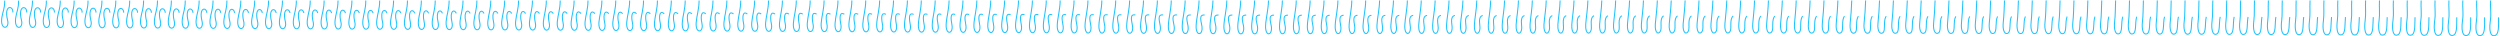 <?xml version="1.0" encoding="utf-8"?>
<!-- Generator: Adobe Illustrator 24.0.2, SVG Export Plug-In . SVG Version: 6.00 Build 0)  -->
<svg version="1.1" id="pieces" xmlns="http://www.w3.org/2000/svg" xmlns:xlink="http://www.w3.org/1999/xlink" x="0px" y="0px"
	 viewBox="0 0 9000 130" style="enable-background:new 0 0 9000 130;" xml:space="preserve">
<style type="text/css">
	.st0{fill:none;stroke:#1EC3FD;stroke-width:3.749;stroke-miterlimit:10;}
</style>
<path class="st0" d="M16.975,2.098c0,31.15-6.922,38.072-10.383,61.626c-6.947,47.278,29.186,41.63,20.766,8.941
	C12.648,15.557,48.509,19.403,46.201,44.784"/>
<path class="st0" d="M66.969,2.092c0,31.15-6.956,38.393-10.384,61.975c-6.879,47.194,29.148,41.54,20.766,8.843
	c-14.573-56.66,20.767-53.125,18.74-28.018"/>
<path class="st0" d="M116.964,2.087c0,31.15-6.989,38.715-10.385,62.324c-6.81,47.11,29.11,41.449,20.766,8.744
	C112.908,16.942,147.729,20.168,145.981,45"/>
<path class="st0" d="M166.959,2.082c0,31.15-7.023,39.037-10.386,62.673c-6.742,47.026,29.071,41.359,20.766,8.646
	c-14.301-55.766,20-52.85,18.532-28.292"/>
<path class="st0" d="M216.953,2.076c0,31.15-7.057,39.359-10.387,63.022c-6.674,46.942,29.033,41.268,20.766,8.548
	c-14.165-55.319,19.617-52.713,18.429-28.43"/>
<path class="st0" d="M266.948,2.071c0,31.15-7.09,39.681-10.389,63.371c-6.605,46.858,29.06,41.161,20.766,8.45
	c-13.919-54.899,19.233-52.576,18.325-28.567"/>
<path class="st0" d="M316.943,2.065c0,31.15-7.124,40.003-10.39,63.72c-6.537,46.774,29.035,41.068,20.766,8.351
	c-13.763-54.457,18.85-52.439,18.221-28.704"/>
<path class="st0" d="M366.937,2.06c0,31.15-7.158,40.324-10.391,64.068c-6.469,46.69,29.009,40.974,20.766,8.253
	C363.706,20.366,395.78,22.08,395.431,45.54"/>
<path class="st0" d="M416.932,2.055c0,31.15-7.191,40.646-10.392,64.417c-6.4,46.606,28.983,40.881,20.766,8.155
	c-13.451-53.573,18.083-52.164,18.014-28.978"/>
<path class="st0" d="M466.927,2.049c0,31.15-7.225,40.968-10.393,64.766c-6.332,46.522,28.957,40.787,20.766,8.056
	c-13.296-53.13,17.7-52.027,17.91-29.115"/>
<path class="st0" d="M516.921,2.044c0,31.15-7.258,41.29-10.394,65.115c-6.264,46.438,28.932,40.694,20.766,7.958
	C514.152,22.43,544.61,23.227,545.1,45.864"/>
<path class="st0" d="M566.916,2.038c0,31.15-7.292,41.612-10.395,65.464c-6.195,46.354,28.905,40.6,20.766,7.86
	C564.3,23.118,594.22,23.609,594.99,45.972"/>
<path class="st0" d="M616.911,2.033c0,31.15-7.326,41.933-10.396,65.813c-6.127,46.27,28.879,40.507,20.766,7.761
	C614.447,23.806,643.83,23.992,644.88,46.08"/>
<path class="st0" d="M666.905,2.028c0,31.15-7.311,42.261-10.397,66.162c-5.965,46.198,28.853,40.414,20.766,7.663
	c-12.681-51.358,16.166-51.478,17.495-29.664"/>
<path class="st0" d="M716.9,2.022c0,31.15-7.341,42.584-10.398,66.511c-5.891,46.115,28.827,40.32,20.766,7.565
	c-12.529-50.915,15.782-51.341,17.392-29.801"/>
<path class="st0" d="M766.895,2.017c0,31.15-7.372,42.906-10.399,66.86c-5.817,46.031,28.8,40.227,20.766,7.467
	c-12.377-50.471,15.399-51.204,17.288-29.939"/>
<path class="st0" d="M816.89,2.011c0,31.15-7.403,43.228-10.4,67.209c-5.744,45.948,28.774,40.134,20.766,7.368
	c-12.226-50.028,15.015-51.067,17.184-30.076"/>
<path class="st0" d="M866.884,2.006c0,31.15-7.433,43.55-10.401,67.558c-5.67,45.865,28.747,40.041,20.766,7.27
	c-12.075-49.584,14.632-50.93,17.081-30.213"/>
<path class="st0" d="M916.879,2.001c0,31.15-7.464,43.872-10.403,67.907c-5.597,45.781,28.72,39.948,20.766,7.172
	c-11.925-49.14,14.248-50.792,16.977-30.35"/>
<path class="st0" d="M966.874,1.995c0,31.15-7.495,44.194-10.404,68.255c-5.524,45.697,28.693,39.855,20.766,7.073
	c-11.775-48.696,13.865-50.655,16.873-30.487"/>
<path class="st0" d="M1016.868,1.99c0,31.15-7.526,44.516-10.405,68.604c-5.451,45.614,28.666,39.762,20.766,6.975
	c-11.625-48.252,13.481-50.518,16.77-30.625"/>
<path class="st0" d="M1066.863,1.984c0,31.15-7.557,44.838-10.406,68.953c-5.378,45.53,28.639,39.669,20.766,6.877
	c-11.477-47.807,13.098-50.381,16.666-30.762"/>
<path class="st0" d="M1116.858,1.979c0,31.15-7.589,45.16-10.407,69.302c-5.306,45.446,28.611,39.576,20.766,6.778
	c-11.328-47.363,12.714-50.244,16.562-30.899"/>
<path class="st0" d="M1166.852,1.974c0,31.15-7.62,45.482-10.408,69.651c-5.233,45.363,28.583,39.484,20.766,6.68
	c-11.181-46.918,12.331-50.106,16.458-31.036"/>
<path class="st0" d="M1216.847,1.968c0,31.15-7.651,45.804-10.409,70c-5.161,45.279,28.556,39.391,20.766,6.582
	c-11.034-46.473,11.947-49.969,16.355-31.173"/>
<path class="st0" d="M1266.842,1.963c0,31.15-7.682,46.126-10.41,70.349c-5.089,45.195,28.528,39.298,20.766,6.484
	c-10.887-46.028,11.564-49.832,16.251-31.31"/>
<path class="st0" d="M1316.836,1.957c0,31.15-7.714,46.448-10.411,70.698c-5.017,45.111,28.5,39.206,20.766,6.385
	c-10.741-45.583,11.18-49.695,16.147-31.448"/>
<path class="st0" d="M1366.831,1.952c0,31.15-7.746,46.77-10.412,71.047c-4.946,45.028,28.472,39.113,20.766,6.287
	c-10.595-45.138,10.797-49.558,16.044-31.585"/>
<path class="st0" d="M1416.826,1.947c0,31.15-7.778,47.092-10.413,71.396c-4.874,44.944,28.443,39.021,20.766,6.189
	c-10.45-44.693,10.413-49.421,15.94-31.722"/>
<path class="st0" d="M1466.82,1.941c0,31.15-7.809,47.414-10.415,71.745c-4.803,44.86,28.414,38.928,20.766,6.09
	c-10.305-44.247,10.03-49.283,15.836-31.859"/>
<path class="st0" d="M1516.815,1.936c0,31.15-7.841,47.735-10.416,72.093c-4.732,44.776,28.386,38.836,20.766,5.992
	c-10.161-43.801,9.646-49.146,15.732-31.996"/>
<path class="st0" d="M1566.81,1.93c0,31.15-7.873,48.057-10.417,72.442c-4.661,44.692,28.357,38.744,20.766,5.894
	c-10.018-43.356,9.263-49.009,15.629-32.134"/>
<path class="st0" d="M1616.804,1.925c0,31.15-7.905,48.379-10.418,72.791c-4.591,44.608,28.327,38.652,20.766,5.795
	c-9.875-42.91,8.88-48.872,15.525-32.271"/>
<path class="st0" d="M1666.799,1.92c0,31.15-7.938,48.701-10.419,73.14c-4.521,44.524,28.298,38.56,20.766,5.697
	c-9.732-42.464,8.496-48.735,15.421-32.408"/>
<path class="st0" d="M1716.794,1.914c0,31.15-7.97,49.023-10.42,73.489c-4.45,44.44,28.268,38.468,20.766,5.599
	c-9.59-42.017,8.113-48.597,15.318-32.545"/>
<path class="st0" d="M1766.788,1.909c0,31.15-8.002,49.345-10.421,73.838c-4.38,44.356,28.238,38.376,20.766,5.501
	c-9.449-41.571,7.729-48.46,15.214-32.682"/>
<path class="st0" d="M1816.783,1.903c0,31.15-8.035,49.666-10.422,74.187c-4.31,44.272,28.208,38.284,20.766,5.402
	c-9.308-41.125,7.346-48.323,15.11-32.82"/>
<path class="st0" d="M1866.778,1.898c0,31.15-8.067,49.988-10.423,74.536c-4.241,44.188,28.178,38.192,20.766,5.304
	c-9.167-40.678,6.962-48.186,15.006-32.957"/>
<path class="st0" d="M1916.772,1.893c0,31.15-8.1,50.31-10.424,74.885c-4.171,44.103,28.147,38.1,20.766,5.206
	c-9.027-40.231,6.579-48.049,14.903-33.094"/>
<path class="st0" d="M1966.767,1.887c0,31.15-8.133,50.632-10.425,75.234c-4.102,44.019,28.117,38.008,20.766,5.107
	c-8.888-39.784,6.195-47.911,14.799-33.231"/>
<path class="st0" d="M2016.762,1.882c0,31.15-8.166,50.953-10.426,75.583c-4.033,43.935,28.086,37.917,20.766,5.009
	c-8.749-39.337,5.812-47.774,14.695-33.368"/>
<path class="st0" d="M2066.756,1.876c0,31.15-8.199,51.275-10.427,75.932c-3.964,43.851,28.054,37.825,20.766,4.911
	c-8.611-38.89,5.428-47.637,14.592-33.506"/>
<path class="st0" d="M2116.751,1.871c0,31.15-8.232,51.597-10.429,76.28c-3.895,43.767,28.022,37.734,20.766,4.812
	c-8.473-38.443,5.045-47.5,14.488-33.643"/>
<path class="st0" d="M2166.746,1.866c0,31.15-8.265,51.919-10.43,76.629c-3.826,43.682,27.99,37.643,20.766,4.714
	c-8.336-37.995,4.661-47.363,14.384-33.78"/>
<path class="st0" d="M2216.74,1.86c0,31.15-8.298,52.24-10.431,76.978c-3.758,43.598,27.958,37.551,20.766,4.616
	c-8.199-37.548,4.278-47.226,14.281-33.917"/>
<path class="st0" d="M2266.735,1.855c0,31.15-8.332,52.562-10.432,77.327c-3.69,43.514,27.926,37.46,20.766,4.518
	c-8.063-37.1,3.894-47.088,14.177-34.054"/>
<path class="st0" d="M2316.73,1.849c0,31.15-8.365,52.884-10.433,77.676c-3.622,43.43,27.893,37.369,20.766,4.419
	c-7.927-36.652,3.511-46.951,14.073-34.191"/>
<path class="st0" d="M2366.725,1.844c0,31.15-8.399,53.205-10.434,78.025c-3.554,43.345,27.859,37.278,20.766,4.321
	c-7.792-36.204,3.127-46.814,13.969-34.329"/>
<path class="st0" d="M2416.719,1.839c0,31.15-8.433,53.527-10.435,78.374c-3.487,43.261,27.826,37.187,20.766,4.223
	c-7.657-35.756,2.744-46.677,13.866-34.466"/>
<path class="st0" d="M2466.714,1.833c0,31.15-8.466,53.849-10.436,78.723c-3.419,43.177,27.792,37.096,20.766,4.124
	c-7.523-35.308,2.36-46.54,13.762-34.603"/>
<path class="st0" d="M2516.708,1.828c0,31.15-8.5,54.17-10.437,79.072c-3.352,43.092,27.758,37.005,20.766,4.026
	c-7.39-34.86,1.977-46.402,13.658-34.74"/>
<path class="st0" d="M2566.703,1.822c0,31.15-8.534,54.492-10.438,79.421c-3.285,43.008,27.723,36.915,20.766,3.928
	c-7.257-34.411,1.593-46.265,13.555-34.877"/>
<path class="st0" d="M2616.698,1.817c0,31.15-8.568,54.813-10.439,79.77c-3.218,42.924,27.687,36.824,20.766,3.829
	c-7.124-33.963,1.21-46.128,13.451-35.015"/>
<path class="st0" d="M2666.693,1.812c0,31.15-8.603,55.135-10.44,80.119c-3.151,42.839,27.652,36.734,20.766,3.731
	c-6.992-33.514,0.826-45.991,13.347-35.152"/>
<path class="st0" d="M2716.687,1.806c0,31.15-8.637,55.457-10.442,80.467c-3.084,42.755,27.616,36.643,20.766,3.633
	c-6.861-33.065,0.443-45.854,13.244-35.289"/>
<path class="st0" d="M2766.682,1.801c0,31.15-8.672,55.778-10.443,80.816c-3.018,42.671,27.579,36.553,20.766,3.535
	c-6.729-32.616,0.06-45.716,13.14-35.426"/>
<path class="st0" d="M2816.677,1.795c0,31.15-8.706,56.1-10.444,81.165c-2.952,42.586,27.542,36.463,20.766,3.436
	c-6.599-32.167-0.324-45.579,13.036-35.563"/>
<path class="st0" d="M2866.671,1.79c0,31.15-8.741,56.422-10.445,81.514c-2.886,42.502,27.504,36.373,20.766,3.338
	c-6.469-31.718-0.708-45.442,12.932-35.701"/>
<path class="st0" d="M2916.666,1.785c0,31.15-8.776,56.743-10.446,81.863c-2.82,42.417,27.466,36.283,20.766,3.24
	c-6.34-31.269-1.091-45.305,12.829-35.838"/>
<path class="st0" d="M2966.661,1.779c0,31.15-8.811,57.065-10.447,82.212c-2.755,42.333,27.427,36.193,20.766,3.141
	c-6.211-30.82-1.474-45.168,12.725-35.975"/>
<path class="st0" d="M3016.655,1.774c0,31.15-8.846,57.386-10.448,82.561c-2.689,42.248,27.388,36.103,20.766,3.043
	c-6.083-30.37-1.858-45.03,12.621-36.112"/>
<path class="st0" d="M3066.65,1.768c0,31.15-8.881,57.708-10.449,82.91c-2.624,42.164,27.348,36.014,20.766,2.945
	c-5.955-29.921-2.241-44.893,12.518-36.249"/>
<path class="st0" d="M3116.645,1.763c0,31.15-8.916,58.03-10.45,83.259c-2.559,42.08,27.307,35.924,20.766,2.846
	c-5.828-29.471-2.625-44.756,12.414-36.386"/>
<path class="st0" d="M3166.639,1.758c0,31.15-8.951,58.351-10.451,83.608c-2.494,41.995,27.266,35.835,20.766,2.748
	c-5.701-29.021-3.008-44.619,12.31-36.524"/>
<path class="st0" d="M3216.634,1.752c0,31.15-8.987,58.673-10.452,83.957c-2.429,41.911,27.224,35.746,20.766,2.65
	c-5.575-28.572-3.392-44.482,12.207-36.661"/>
<path class="st0" d="M3266.629,1.747c0,31.15-9.022,58.994-10.453,84.305c-2.365,41.826,27.182,35.657,20.766,2.552
	c-5.449-28.122-3.775-44.345,12.103-36.798"/>
<path class="st0" d="M3316.623,1.741c0,31.15-9.058,59.316-10.454,84.654c-2.3,41.742,27.138,35.568,20.766,2.453
	c-5.324-27.672-4.159-44.207,11.999-36.935"/>
<path class="st0" d="M3366.618,1.736c0,31.15-9.094,59.637-10.455,85.003c-2.236,41.657,27.094,35.479,20.766,2.355
	c-5.2-27.222-4.542-44.07,11.896-37.072"/>
<path class="st0" d="M3416.613,1.731c0,31.15-9.13,59.959-10.457,85.352c-2.172,41.573,27.049,35.39,20.766,2.257
	c-5.076-26.771-4.926-43.933,11.792-37.21"/>
<path class="st0" d="M3466.607,1.725c0,31.15-9.166,60.281-10.458,85.701c-2.108,41.489,27.002,35.302,20.766,2.158
	c-4.952-26.321-5.309-43.796,11.688-37.347"/>
<path class="st0" d="M3516.602,1.72c0,31.15-9.202,60.602-10.459,86.05c-2.044,41.404,26.955,35.214,20.766,2.06
	c-4.829-25.871-5.693-43.659,11.584-37.484"/>
<path class="st0" d="M3566.597,1.714c0,31.15-9.239,60.924-10.46,86.399c-1.981,41.32,26.907,35.125,20.766,1.962
	c-4.707-25.42-6.076-43.521,11.48-37.621"/>
<path class="st0" d="M3616.591,1.709c0,31.15-9.275,61.245-10.461,86.748c-1.917,41.235,26.858,35.037,20.766,1.863
	c-4.585-24.97-6.46-43.384,11.377-37.758"/>
<path class="st0" d="M3666.586,1.703c0,31.15-9.312,61.567-10.462,87.097c-1.854,41.151,26.808,34.95,20.766,1.765
	c-4.464-24.519-6.843-43.247,11.273-37.896"/>
<path class="st0" d="M3716.581,1.698c0,31.15-9.349,61.889-10.463,87.446c-1.791,41.067,26.756,34.862,20.766,1.667
	c-4.343-24.069-7.227-43.11,11.169-38.033"/>
<path class="st0" d="M3766.575,1.693c0,31.15-9.385,62.21-10.464,87.795c-1.728,40.982,26.703,34.775,20.766,1.568
	c-4.223-23.618-7.61-42.973,11.066-38.17"/>
<path class="st0" d="M3816.57,1.687c0,31.15-9.422,62.532-10.465,88.144c-1.665,40.898,26.649,34.687,20.766,1.47
	c-4.103-23.167-7.994-42.835,10.962-38.307"/>
<path class="st0" d="M3866.565,1.682c0,31.15-9.459,62.853-10.466,88.492c-1.603,40.813,26.594,34.6,20.766,1.372
	c-3.984-22.716-8.377-42.698,10.858-38.444"/>
<path class="st0" d="M3916.56,1.676c0,31.15-9.545,63.173-10.468,88.841c-1.617,40.726,26.536,34.513,20.766,1.274
	c-3.865-22.265-8.761-42.561,10.755-38.582"/>
<path class="st0" d="M3966.554,1.671c0,31.15-9.579,63.495-10.469,89.19c-1.549,40.642,26.478,34.427,20.766,1.175
	c-3.747-21.815-9.144-42.424,10.651-38.719"/>
<path class="st0" d="M4016.549,1.666c0,31.15-9.612,63.817-10.469,89.539c-1.48,40.558,26.417,34.34,20.766,1.077
	c-3.629-21.364-9.528-42.287,10.548-38.856"/>
<path class="st0" d="M4066.543,1.66c0,31.15-9.646,64.139-10.471,89.888c-1.412,40.474,26.355,34.254,20.766,0.979
	c-3.512-20.913-9.911-42.15,10.444-38.993"/>
<path class="st0" d="M4116.538,1.655c0,31.15-9.679,64.461-10.472,90.237c-1.344,40.39,26.291,34.168,20.767,0.88
	c-3.396-20.462-10.295-42.012,10.34-39.13"/>
<path class="st0" d="M4166.533,1.649c0,31.15-9.713,64.782-10.473,90.586c-1.275,40.306,26.225,34.083,20.766,0.782
	c-3.28-20.011-10.678-41.875,10.236-39.267"/>
<path class="st0" d="M4216.527,1.644c0,31.15-9.747,65.104-10.474,90.935c-1.207,40.222,26.156,33.997,20.766,0.684
	c-3.165-19.56-11.062-41.738,10.133-39.405"/>
<path class="st0" d="M4266.522,1.639c0,31.15-9.78,65.426-10.475,91.284c-1.139,40.138,26.085,33.912,20.766,0.585
	c-3.05-19.109-11.445-41.601,10.029-39.542"/>
<path class="st0" d="M4316.517,1.633c0,31.15-9.814,65.748-10.476,91.633c-1.07,40.054,26.012,33.828,20.766,0.487
	c-2.936-18.658-11.829-41.464,9.925-39.679"/>
<path class="st0" d="M4366.512,1.628c0,31.15-9.848,66.07-10.478,91.982c-1.001,39.97,25.936,33.743,20.767,0.389
	c-2.822-18.207-12.212-41.326,9.821-39.816"/>
<path class="st0" d="M4416.506,1.622c0,31.15-9.881,66.391-10.479,92.331c-0.934,39.886,25.813,33.666,20.767,0.291
	c-2.732-17.753-12.596-41.189,9.718-39.953"/>
<path class="st0" d="M4466.501,1.617c0,31.15-9.915,66.713-10.479,92.679c-0.865,39.802,25.774,33.575,20.767,0.192
	c-2.596-17.305-12.979-41.052,9.614-40.091"/>
<path class="st0" d="M4516.494,1.617c0,31.15-9.915,66.713-10.479,92.679c-0.865,39.802,25.774,33.575,20.766,0.192
	c-2.596-17.305-12.979-41.052,9.614-40.091"/>
<path class="st0" d="M4566.49,1.617c-0.019,31.073-9.759,66.48-10.367,92.417c-0.922,39.658,25.313,33.805,20.725,0.957
	c-2.391-17.114-12.698-41.101,9.641-40.501"/>
<path class="st0" d="M4616.485,1.617c-0.037,30.996-9.602,66.247-10.254,92.154c-0.98,39.514,24.854,34.032,20.682,1.722
	c-2.185-16.924-12.417-41.15,9.668-40.912"/>
<path class="st0" d="M4666.481,1.617c-0.055,30.919-9.446,66.013-10.143,91.892c-1.037,39.37,24.397,34.257,20.641,2.487
	c-1.979-16.736-12.137-41.199,9.694-41.323"/>
<path class="st0" d="M4716.477,1.617c-0.074,30.843-9.29,65.78-10.03,91.629c-1.095,39.226,23.943,34.48,20.598,3.252
	c-1.772-16.549-11.856-41.247,9.722-41.734"/>
<path class="st0" d="M4766.473,1.617c-0.092,30.766-9.133,65.547-9.917,91.367c-1.152,39.083,23.492,34.701,20.556,4.018
	c-1.565-16.364-11.575-41.296,9.749-42.144"/>
<path class="st0" d="M4816.468,1.617c-0.11,30.689-8.977,65.314-9.805,91.104c-1.209,38.939,23.043,34.919,20.515,4.783
	c-1.357-16.18-11.295-41.345,9.775-42.555"/>
<path class="st0" d="M4866.464,1.617c-0.128,30.613-8.821,65.08-9.693,90.842c-1.267,38.795,22.597,35.135,20.472,5.548
	c-1.148-15.998-11.014-41.394,9.802-42.966"/>
<path class="st0" d="M4916.46,1.617c-0.147,30.536-8.665,64.847-9.581,90.579c-1.323,38.651,22.154,35.349,20.431,6.313
	c-0.939-15.818-10.733-41.443,9.829-43.376"/>
<path class="st0" d="M4966.456,1.617c-0.165,30.459-8.508,64.614-9.468,90.317c-1.38,38.507,21.715,35.56,20.389,7.078
	c-0.729-15.639-10.453-41.492,9.856-43.787"/>
<path class="st0" d="M5016.452,1.617c-0.184,30.383-8.353,64.38-9.356,90.054c-1.438,38.363,21.279,35.769,20.347,7.843
	c-0.517-15.461-10.172-41.541,9.882-44.198"/>
<path class="st0" d="M5066.447,1.617c-0.202,30.306-8.196,64.147-9.244,89.792c-1.495,38.219,20.848,35.976,20.305,8.608
	c-0.304-15.286-9.891-41.589,9.91-44.609"/>
<path class="st0" d="M5116.443,1.617c-0.22,30.229-8.04,63.914-9.131,89.529c-1.553,38.075,20.42,36.18,20.262,9.373
	c-0.089-15.112-9.61-41.638,9.937-45.019"/>
<path class="st0" d="M5166.439,1.617c-0.239,30.152-7.884,63.681-9.019,89.267c-1.61,37.931,19.998,36.382,20.221,10.138
	c0.127-14.939-9.33-41.687,9.963-45.43"/>
<path class="st0" d="M5216.435,1.617c-0.257,30.076-7.728,63.447-8.907,89.004c-1.667,37.787,19.58,36.581,20.179,10.903
	c0.345-14.769-9.049-41.736,9.99-45.841"/>
<path class="st0" d="M5266.43,1.617c-0.275,29.999-7.571,63.214-8.794,88.742c-1.725,37.643,19.166,36.779,20.137,11.668
	c0.564-14.6-8.769-41.785,10.017-46.252"/>
<path class="st0" d="M5316.426,1.617c-0.294,29.922-7.415,62.981-8.682,88.48c-1.782,37.5,18.759,36.974,20.095,12.433
	c0.786-14.432-8.487-41.834,10.044-46.662"/>
<path class="st0" d="M5366.422,1.617c-0.312,29.846-7.259,62.747-8.569,88.217c-1.839,37.356,18.356,37.167,20.052,13.198
	c1.01-14.266-8.207-41.883,10.071-47.073"/>
<path class="st0" d="M5416.417,1.617c-0.331,29.769-7.102,62.514-8.457,87.955c-1.896,37.212,17.96,37.358,20.011,13.963
	c1.236-14.102-7.926-41.931,10.098-47.484"/>
<path class="st0" d="M5466.414,1.617c-0.349,29.692-6.946,62.281-8.345,87.692c-1.954,37.068,17.571,37.548,19.969,14.728
	c1.465-13.939-7.646-41.98,10.125-47.895"/>
<path class="st0" d="M5516.409,1.617c-0.367,29.616-6.79,62.048-8.232,87.43c-2.011,36.924,17.187,37.736,19.927,15.493
	c1.696-13.777-7.365-42.029,10.151-48.305"/>
<path class="st0" d="M5566.405,1.617c-0.386,29.539-6.633,61.814-8.12,87.167c-2.068,36.78,16.811,37.923,19.885,16.258
	c1.932-13.616-7.084-42.078,10.178-48.716"/>
<path class="st0" d="M5616.4,1.617c-0.404,29.462-6.477,61.581-8.007,86.905c-2.125,36.636,16.441,38.109,19.842,17.023
	c2.17-13.456-6.803-42.127,10.205-49.127"/>
<path class="st0" d="M5666.396,1.617c-0.422,29.386-6.321,61.348-7.896,86.642c-2.183,36.492,16.08,38.295,19.801,17.788
	c2.413-13.297-6.522-42.176,10.232-49.537"/>
<path class="st0" d="M5716.392,1.617c-0.441,29.309-6.165,61.114-7.783,86.38c-2.24,36.348,15.726,38.48,19.759,18.553
	c2.659-13.139-6.242-42.225,10.259-49.948"/>
<path class="st0" d="M5766.388,1.617c-0.459,29.232-6.008,60.881-7.67,86.117c-2.297,36.204,15.379,38.665,19.717,19.318
	c2.91-12.981-5.961-42.273,10.285-50.359"/>
<path class="st0" d="M5816.384,1.617c-0.478,29.155-5.853,60.648-7.559,85.855c-2.354,36.06,15.042,38.85,19.675,20.084
	c3.166-12.822-5.68-42.322,10.313-50.77"/>
<path class="st0" d="M5866.379,1.617c-0.496,29.079-5.696,60.415-7.446,85.592c-2.412,35.916,14.711,39.037,19.632,20.849
	c3.426-12.663-5.399-42.371,10.339-51.18"/>
<path class="st0" d="M5916.375,1.617c-0.514,29.002-5.54,60.181-7.333,85.33c-2.469,35.773,14.39,39.225,19.591,21.614
	c3.692-12.503-5.119-42.42,10.366-51.591"/>
<path class="st0" d="M5966.371,1.617c-0.533,28.925-5.384,59.948-7.222,85.067c-2.526,35.629,14.077,39.416,19.549,22.379
	c3.964-12.342-4.838-42.469,10.393-52.002"/>
<path class="st0" d="M6016.367,1.617c-0.551,28.849-5.227,59.715-7.109,84.805c-2.584,35.485,13.772,39.609,19.507,23.144
	c4.242-12.178-4.558-42.518,10.42-52.413"/>
<path class="st0" d="M6066.362,1.617c-0.569,28.772-5.071,59.481-6.997,84.542c-2.641,35.341,13.475,39.805,19.465,23.909
	c4.526-12.012-4.277-42.567,10.447-52.823"/>
<path class="st0" d="M6116.358,1.617c-0.588,28.695-4.915,59.248-6.885,84.28c-2.698,35.197,13.187,40.006,19.423,24.674
	c4.817-11.843-3.996-42.615,10.474-53.234"/>
<path class="st0" d="M6166.354,1.617c-0.606,28.619-4.758,59.015-6.772,84.017c-2.755,35.053,12.906,40.211,19.381,25.439
	c5.115-11.67-3.715-42.664,10.5-53.645"/>
<path class="st0" d="M6216.35,1.617c-0.625,28.542-4.602,58.782-6.66,83.755c-2.813,34.909,12.633,40.422,19.339,26.204
	c5.42-11.491-3.435-42.713,10.527-54.056"/>
<path class="st0" d="M6266.345,1.617c-0.643,28.465-4.446,58.548-6.547,83.492c-2.87,34.765,12.366,40.64,19.297,26.969
	c5.732-11.307-3.154-42.762,10.554-54.466"/>
<path class="st0" d="M6316.341,1.617c-0.661,28.388-4.29,58.315-6.435,83.23c-2.927,34.621,12.106,40.865,19.255,27.734
	c6.052-11.116-2.873-42.811,10.581-54.877"/>
<path class="st0" d="M6366.337,1.617c-0.679,28.312-4.133,58.082-6.323,82.967c-2.984,34.477,11.851,41.098,19.213,28.499
	c6.379-10.918-2.593-42.86,10.608-55.288"/>
<path class="st0" d="M6416.333,1.617c-0.698,28.235-3.977,57.848-6.21,82.705c-3.042,34.333,11.601,41.34,19.171,29.264
	c6.714-10.711-2.312-42.909,10.635-55.698"/>
<path class="st0" d="M6466.329,1.617c-0.716,28.158-3.821,57.615-6.098,82.442c-3.099,34.189,11.355,41.592,19.129,30.029
	c7.056-10.493-2.031-42.957,10.662-56.109"/>
<path class="st0" d="M6516.324,1.617c-0.734,28.082-3.665,57.382-5.985,82.18c-3.157,34.046,11.111,41.854,19.087,30.794
	c7.403-10.266-1.75-43.006,10.688-56.52"/>
<path class="st0" d="M6566.32,1.617c-0.753,28.005-3.508,57.149-5.873,81.917c-3.214,33.902,10.868,42.128,19.045,31.559
	c7.757-10.026-1.47-43.055,10.715-56.931"/>
<path class="st0" d="M6616.316,1.617c-0.771,27.928-3.353,56.915-5.761,81.655c-3.271,33.758,10.626,42.413,19.003,32.324
	c8.116-9.774-1.189-43.104,10.742-57.341"/>
<path class="st0" d="M6666.312,1.617c-0.79,27.852-3.196,56.682-5.648,81.392c-3.329,33.614,10.381,42.711,18.961,33.089
	c8.479-9.509-0.908-43.153,10.769-57.752"/>
<path class="st0" d="M6716.307,1.617c-0.808,27.775-3.04,56.449-5.536,81.13c-3.385,33.47,10.134,43.021,18.919,33.854
	c8.845-9.229-0.627-43.202,10.796-58.163"/>
<path class="st0" d="M6766.3,1.617c-0.808,27.775-3.04,56.449-5.536,81.13c-3.386,33.47,10.134,43.021,18.919,33.854
	c8.845-9.229-0.627-43.202,10.796-58.163"/>
<path class="st0" d="M6816.295,1.617c-0.827,27.696-2.903,56.208-5.421,80.861c-3.394,33.287,9.799,43.363,18.771,34.392
	c9.089-9.035-0.235-43.006,10.929-58.338"/>
<path class="st0" d="M6866.292,1.617c-0.846,27.618-2.766,55.967-5.307,80.593c-3.402,33.104,9.438,43.678,18.623,34.929
	c9.308-8.867,0.157-42.811,11.061-58.513"/>
<path class="st0" d="M6916.287,1.617c-0.864,27.54-2.629,55.727-5.191,80.324c-3.411,32.921,9.092,44.007,18.475,35.466
	c9.542-8.686,0.549-42.616,11.194-58.687"/>
<path class="st0" d="M6966.283,1.617c-0.883,27.461-2.493,55.486-5.077,80.056c-3.419,32.739,8.748,44.336,18.327,36.003
	c9.776-8.505,0.941-42.421,11.326-58.862"/>
<path class="st0" d="M7016.279,1.617c-0.902,27.383-2.355,55.245-4.961,79.787c-3.427,32.556,8.404,44.666,18.178,36.541
	c10.012-8.323,1.334-42.225,11.459-59.037"/>
<path class="st0" d="M7066.275,1.617c-0.921,27.304-2.219,55.005-4.847,79.519c-3.435,32.373,8.062,44.996,18.031,37.078
	c10.249-8.141,1.726-42.03,11.592-59.212"/>
<path class="st0" d="M7116.271,1.617c-0.939,27.226-2.082,54.764-4.732,79.25c-3.444,32.19,7.72,45.327,17.882,37.615
	c10.487-7.959,2.118-41.835,11.725-59.387"/>
<path class="st0" d="M7166.267,1.617c-0.958,27.147-1.945,54.523-4.617,78.982c-3.452,32.007,7.38,45.658,17.734,38.152
	c10.727-7.776,2.511-41.64,11.857-59.562"/>
<path class="st0" d="M7216.262,1.617c-0.977,27.069-1.808,54.283-4.502,78.713c-3.46,31.824,7.041,45.99,17.586,38.689
	c10.967-7.592,2.903-41.444,11.99-59.736"/>
<path class="st0" d="M7266.258,1.617c-0.996,26.99-1.671,54.042-4.387,78.445c-3.468,31.642,6.703,46.322,17.438,39.227
	c11.208-7.408,3.295-41.249,12.123-59.911"/>
<path class="st0" d="M7316.254,1.617c-1.015,26.912-1.535,53.801-4.272,78.177c-3.477,31.459,6.366,46.655,17.29,39.764
	c11.45-7.223,3.688-41.054,12.255-60.086"/>
<path class="st0" d="M7366.25,1.617c-1.033,26.834-1.397,53.561-4.157,77.908c-3.485,31.276,6.029,46.989,17.142,40.301
	c11.693-7.037,4.08-40.859,12.388-60.261"/>
<path class="st0" d="M7416.246,1.617c-1.052,26.755-1.261,53.32-4.042,77.64c-3.494,31.093,5.693,47.324,16.994,40.838
	c11.937-6.851,4.472-40.663,12.52-60.436"/>
<path class="st0" d="M7466.241,1.617c-1.071,26.677-1.124,53.079-3.927,77.371c-3.502,30.91,5.358,47.66,16.845,41.375
	c12.182-6.664,4.864-40.468,12.653-60.611"/>
<path class="st0" d="M7516.237,1.617c-1.09,26.598-0.987,52.839-3.813,77.103c-3.51,30.728,5.024,47.996,16.698,41.913
	c12.426-6.476,5.256-40.273,12.785-60.786"/>
<path class="st0" d="M7566.233,1.617c-1.108,26.52-0.851,52.598-3.698,76.834c-3.519,30.545,4.69,48.333,16.549,42.45
	c12.672-6.287,5.649-40.078,12.918-60.96"/>
<path class="st0" d="M7616.229,1.617c-1.127,26.441-0.714,52.357-3.583,76.566c-3.527,30.362,4.357,48.671,16.401,42.987
	c12.919-6.097,6.042-39.882,13.051-61.135"/>
<path class="st0" d="M7666.225,1.617c-1.146,26.363-0.577,52.117-3.468,76.297c-3.535,30.179,4.024,49.01,16.253,43.524
	c13.166-5.906,6.433-39.687,13.184-61.31"/>
<path class="st0" d="M7716.221,1.617c-1.165,26.285-0.44,51.876-3.354,76.029c-3.543,29.996,3.692,49.35,16.105,44.062
	c13.413-5.715,6.826-39.492,13.316-61.485"/>
<path class="st0" d="M7766.216,1.617c-1.184,26.206-0.303,51.635-3.238,75.76c-3.552,29.813,3.36,49.691,15.957,44.599
	c13.661-5.522,7.218-39.297,13.449-61.66"/>
<path class="st0" d="M7816.212,1.617c-1.203,26.128-0.167,51.395-3.124,75.492c-3.56,29.631,3.028,50.032,15.809,45.136
	c13.909-5.328,7.61-39.101,13.582-61.835"/>
<path class="st0" d="M7866.208,1.617c-1.221,26.049-0.03,51.154-3.008,75.223c-3.568,29.448,2.697,50.375,15.661,45.673
	c14.157-5.134,8.002-38.906,13.714-62.01"/>
<path class="st0" d="M7916.204,1.617c-1.24,25.971,0.107,50.913-2.894,74.955c-3.577,29.265,2.365,50.718,15.512,46.21
	c14.405-4.939,8.395-38.711,13.847-62.184"/>
<path class="st0" d="M7966.2,1.617c-1.259,25.892,0.244,50.673-2.779,74.687c-3.585,29.082,2.034,51.062,15.365,46.748
	c14.653-4.742,8.787-38.516,13.979-62.359"/>
<path class="st0" d="M8016.195,1.617c-1.277,25.814,0.381,50.432-2.664,74.418c-3.593,28.899,1.703,51.406,15.216,47.285
	c14.902-4.545,9.179-38.32,14.112-62.534"/>
<path class="st0" d="M8066.191,1.617c-1.296,25.735,0.518,50.191-2.549,74.15c-3.602,28.717,1.372,51.752,15.068,47.822
	c15.151-4.347,9.572-38.125,14.245-62.709"/>
<path class="st0" d="M8116.187,1.617c-1.315,25.657,0.655,49.951-2.434,73.881c-3.61,28.534,1.041,52.098,14.92,48.359
	c15.399-4.148,9.964-37.93,14.377-62.884"/>
<path class="st0" d="M8166.183,1.617c-1.334,25.579,0.791,49.71-2.319,73.613c-3.618,28.351,0.709,52.445,14.772,48.897
	c15.648-3.949,10.356-37.735,14.51-63.059"/>
<path class="st0" d="M8216.179,1.617c-1.353,25.5,0.929,49.469-2.204,73.344c-3.627,28.168,0.378,52.793,14.624,49.434
	c15.896-3.748,10.748-37.539,14.643-63.233"/>
<path class="st0" d="M8266.175,1.617c-1.371,25.422,1.064,49.228-2.09,73.076c-3.635,27.985,0.047,53.141,14.477,49.971
	c16.145-3.547,11.141-37.344,14.774-63.408"/>
<path class="st0" d="M8316.171,1.617c-1.391,25.343,1.201,48.988-1.975,72.807c-3.644,27.802-0.285,53.49,14.327,50.508
	c16.394-3.345,11.533-37.149,14.908-63.583"/>
<path class="st0" d="M8366.166,1.617c-1.408,25.265,1.339,48.747-1.859,72.539c-3.651,27.62-0.616,53.839,14.18,51.045
	c16.642-3.142,11.925-36.954,15.041-63.758"/>
<path class="st0" d="M8416.162,1.617c-1.428,25.186,1.476,48.506-1.744,72.27c-3.66,27.437-0.949,54.189,14.031,51.583
	c16.89-2.939,12.317-36.758,15.173-63.933"/>
<path class="st0" d="M8466.158,1.617c-1.446,25.108,1.612,48.266-1.63,72.002c-3.668,27.254-1.28,54.54,13.883,52.12
	c17.138-2.735,12.71-36.563,15.307-64.108"/>
<path class="st0" d="M8516.154,1.617c-1.466,25.029,1.749,48.025-1.516,71.733c-3.676,27.071-1.612,54.891,13.735,52.657
	c17.385-2.53,13.103-36.368,15.438-64.283"/>
<path class="st0" d="M8566.149,1.617c-1.483,24.951,1.886,47.784-1.399,71.465c-3.685,26.888-1.945,55.242,13.587,53.194
	c17.632-2.325,13.494-36.173,15.571-64.457"/>
<path class="st0" d="M8616.146,1.617c-1.503,24.873,2.022,47.544-1.285,71.197c-3.693,26.705-2.278,55.594,13.439,53.731
	c17.879-2.119,13.886-35.977,15.703-64.632"/>
<path class="st0" d="M8666.142,1.617c-1.521,24.794,2.159,47.303-1.17,70.928c-3.702,26.523-2.611,55.947,13.29,54.269
	c18.127-1.913,14.279-35.782,15.837-64.807"/>
<path class="st0" d="M8716.137,1.617c-1.54,24.716,2.297,47.062-1.055,70.66c-3.71,26.34-2.944,56.299,13.143,54.806
	c18.373-1.706,14.671-35.587,15.969-64.982"/>
<path class="st0" d="M8766.133,1.617c-1.559,24.637,2.434,46.822-0.94,70.391c-3.718,26.157-3.277,56.653,12.995,55.343
	c18.619-1.498,15.063-35.392,16.102-65.157"/>
<path class="st0" d="M8816.129,1.617c-1.578,24.559,2.57,46.581-0.825,70.123c-3.727,25.974-3.612,57.006,12.847,55.88
	c18.864-1.29,15.455-35.196,16.234-65.332"/>
<path class="st0" d="M8866.125,1.617c-1.597,24.48,2.706,46.34-0.711,69.854c-3.734,25.791-3.944,57.385,12.698,56.418
	c19.112-1.054,15.848-35.001,16.367-65.507"/>
<path class="st0" d="M8916.12,1.617c-1.615,24.402,2.844,46.1-0.595,69.586c-3.743,25.609-4.28,57.727,12.55,56.955
	c19.356-0.859,16.24-34.806,16.5-65.681"/>
<path class="st0" d="M8966.116,1.617c-1.634,24.324,2.98,45.859-0.48,69.317c-3.751,25.426-4.615,58.069,12.402,57.492
	c19.602-0.664,16.632-34.611,16.632-65.856"/>
</svg>

